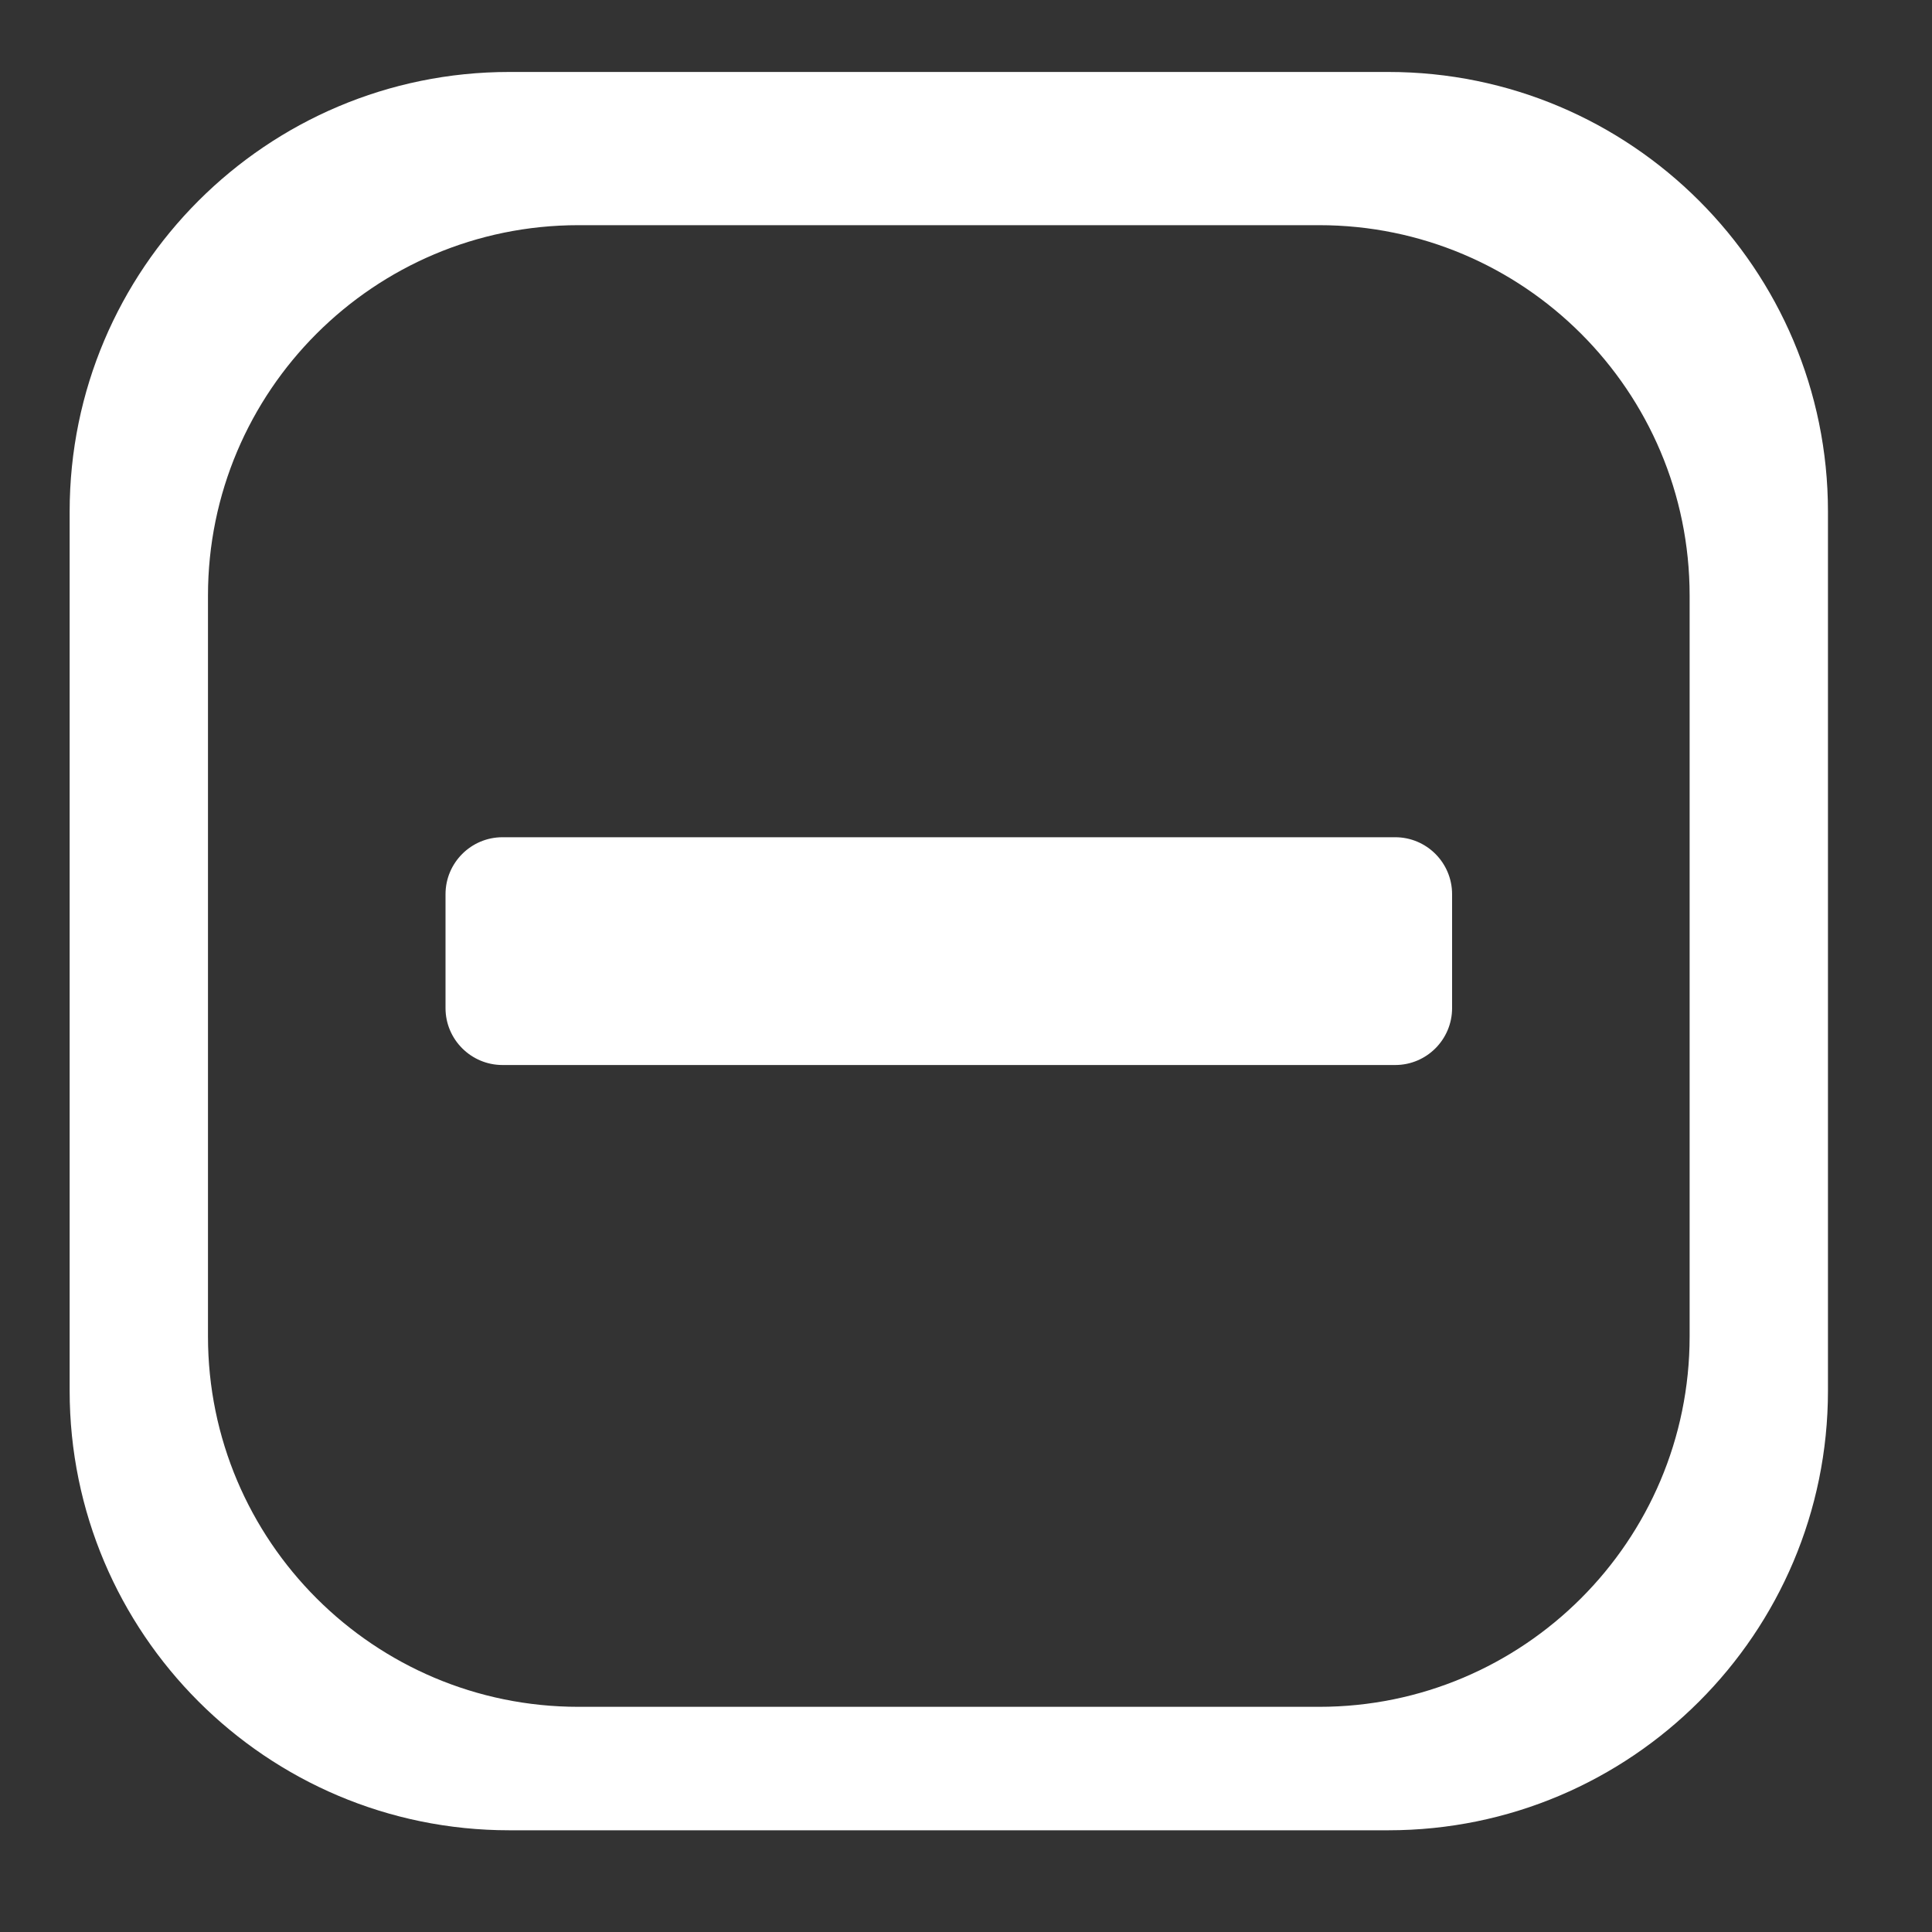 <?xml version="1.0" encoding="UTF-8" standalone="no"?>
<!DOCTYPE svg PUBLIC "-//W3C//DTD SVG 1.1//EN" "http://www.w3.org/Graphics/SVG/1.1/DTD/svg11.dtd">
<svg width="100%" height="100%" viewBox="0 0 20 20" version="1.1" xmlns="http://www.w3.org/2000/svg" xmlns:xlink="http://www.w3.org/1999/xlink" xml:space="preserve" xmlns:serif="http://www.serif.com/" style="fill-rule:evenodd;clip-rule:evenodd;stroke-linejoin:round;stroke-miterlimit:1.414;">
    <rect x="0" y="0" width="20" height="20" fill="#333333" stroke="none"/>
    <path d="M14.372,0.745C16.884,0.745 18.923,2.784 18.923,5.296L18.923,14.396C18.923,16.908 16.884,18.947 14.372,18.947L5.272,18.947C2.76,18.947 0.721,16.908 0.721,14.396L0.721,5.296C0.721,2.784 2.76,0.745 5.272,0.745L14.372,0.745ZM13.656,2.331L5.988,2.331C3.871,2.331 2.153,4.049 2.153,6.166L2.153,13.834C2.153,15.951 3.871,17.669 5.988,17.669L13.656,17.669C15.772,17.669 17.491,15.951 17.491,13.834L17.491,6.166C17.491,4.049 15.773,2.331 13.656,2.331Z" style="fill:white;"/>
    <g transform="matrix(6.12323e-17,1,-1,6.12323e-17,20.456,0.323)">
        <path d="M10.702,6.013C10.702,5.688 10.438,5.424 10.113,5.424L8.934,5.424C8.608,5.424 8.344,5.688 8.344,6.013L8.344,15.254C8.344,15.579 8.608,15.844 8.934,15.844L10.113,15.844C10.438,15.844 10.702,15.579 10.702,15.254L10.702,6.013Z" style="fill:white;"/>
    </g>
</svg>
